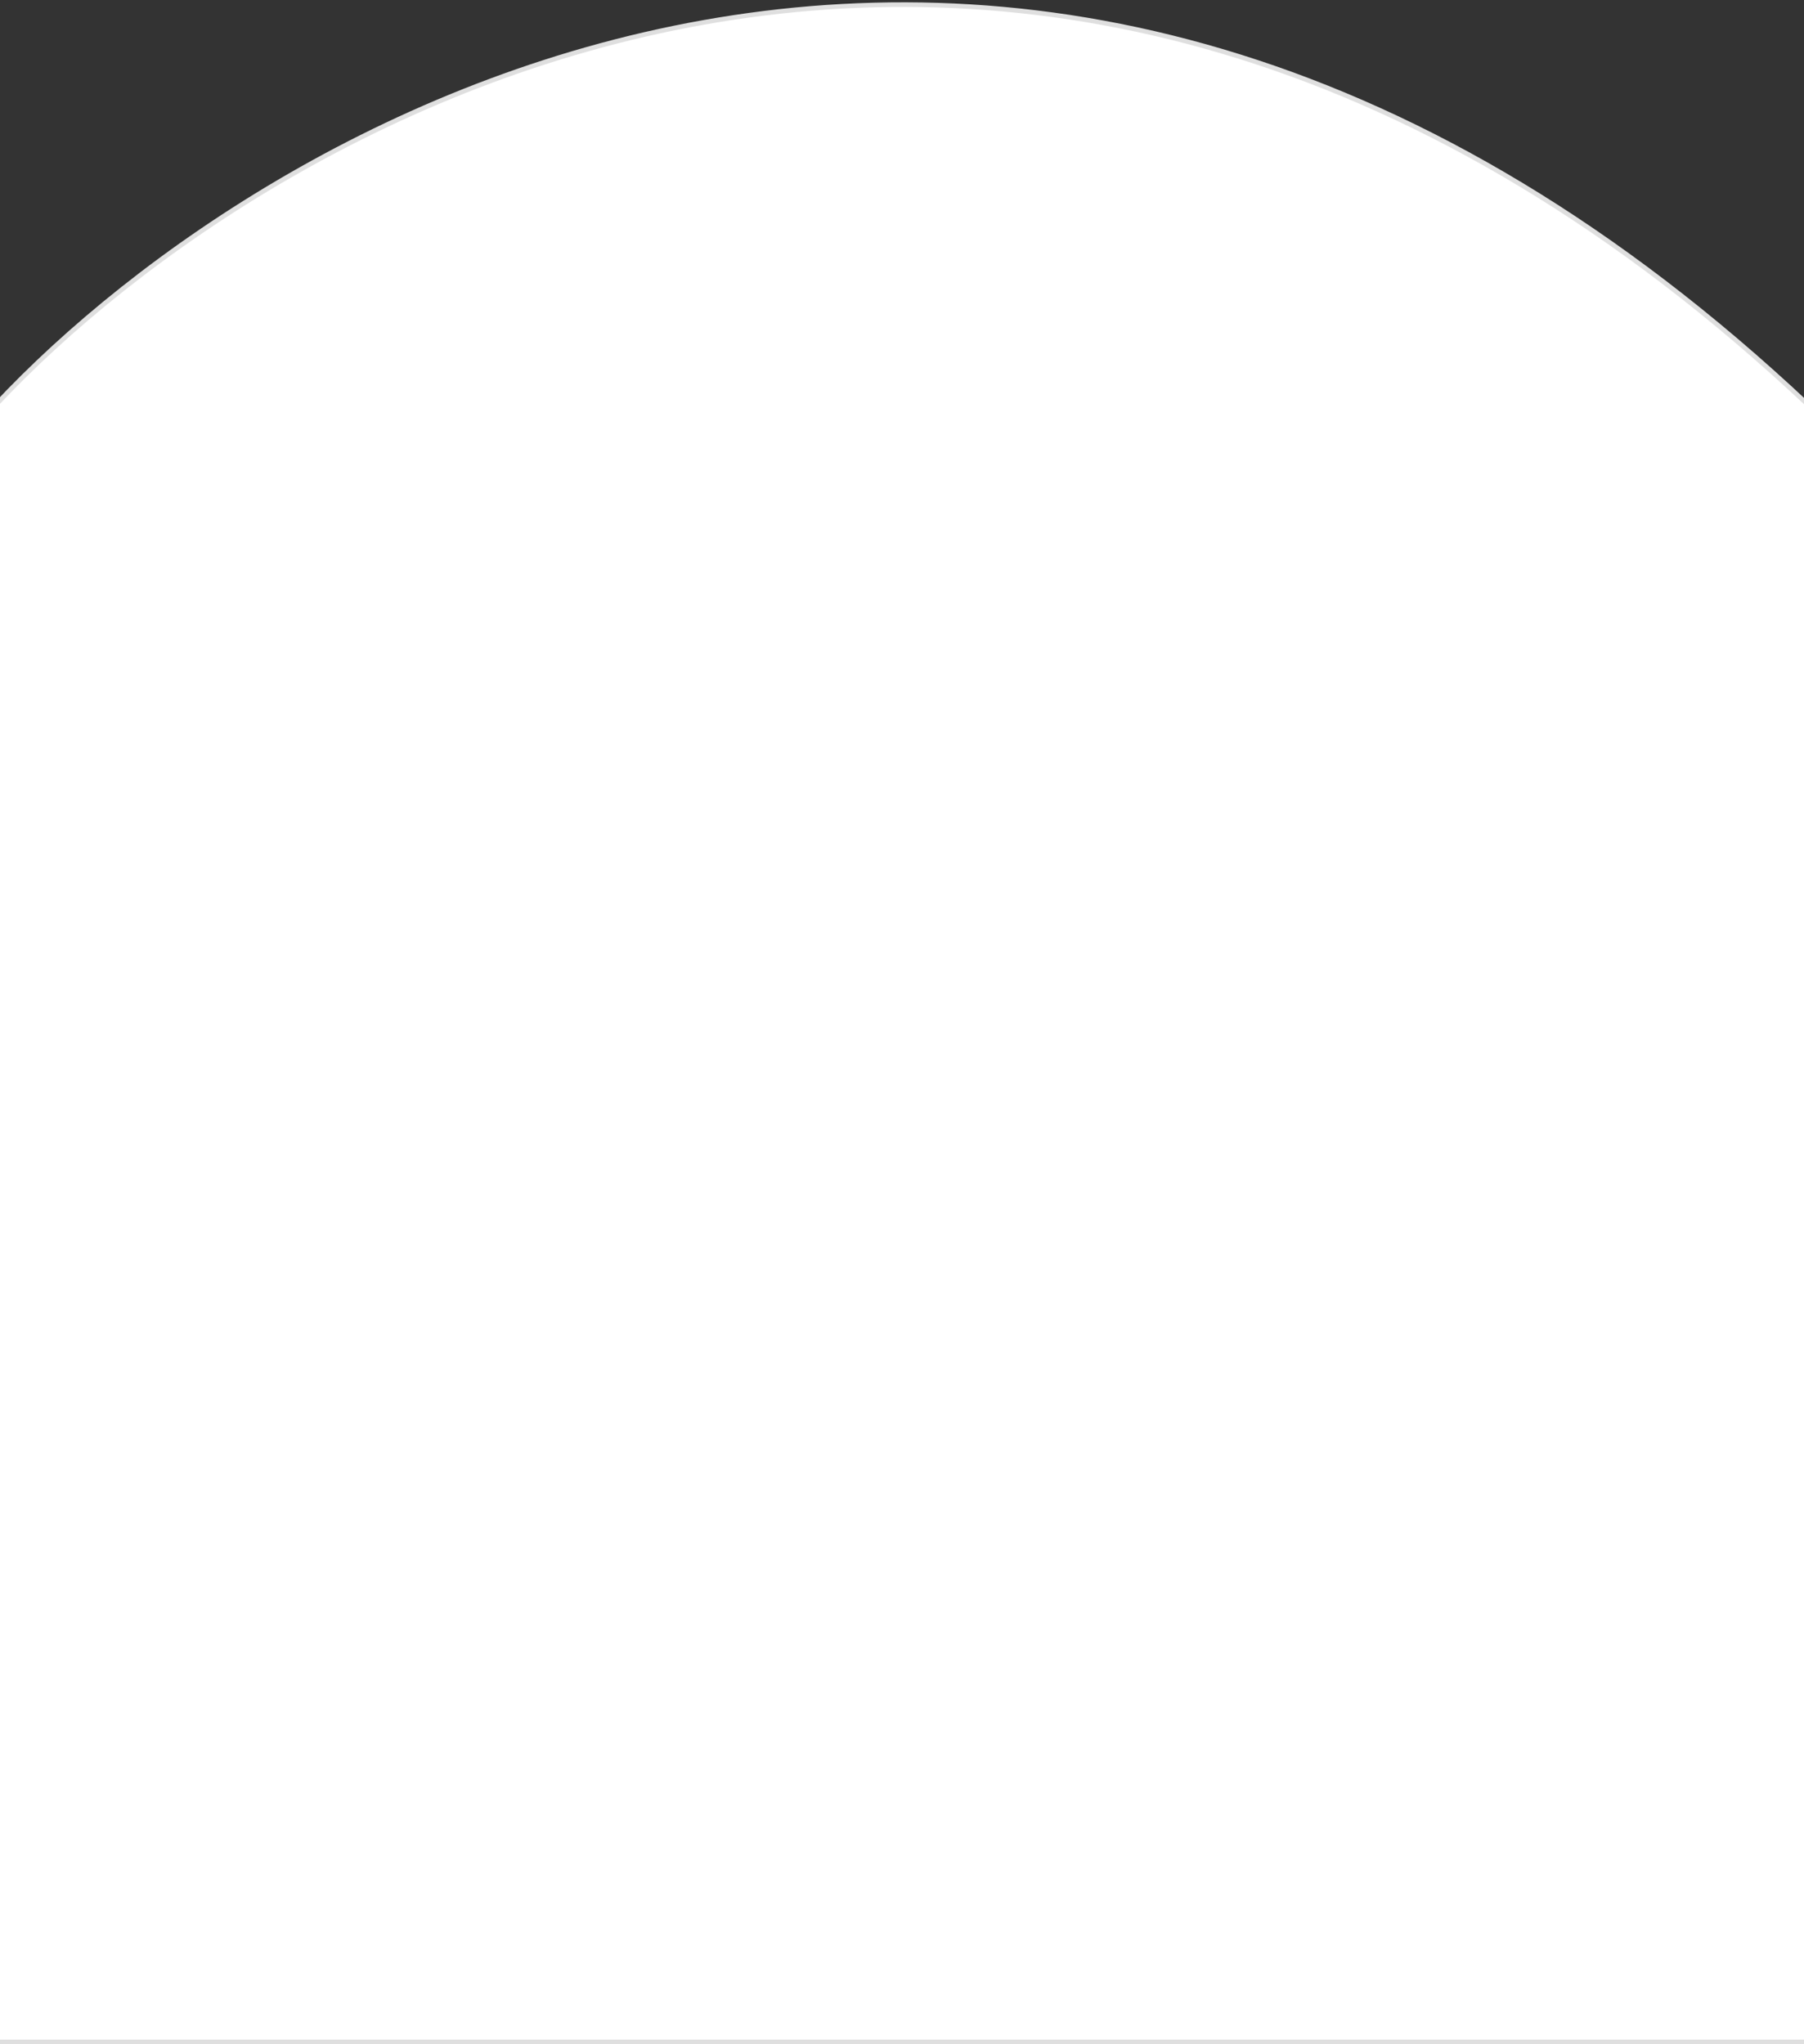 <svg width="390" height="442" viewBox="0 0 390 442" fill="none" xmlns="http://www.w3.org/2000/svg">
<rect x="0" y="0" width="390" height="442" fill="#333333" stroke="none"/>
<path d="M391 87.637C224.231 -69.271 60.179 22.259 -1 87.637V441.5H391V87.637Z" fill="white" stroke="#DFDFDF"/>
</svg>
